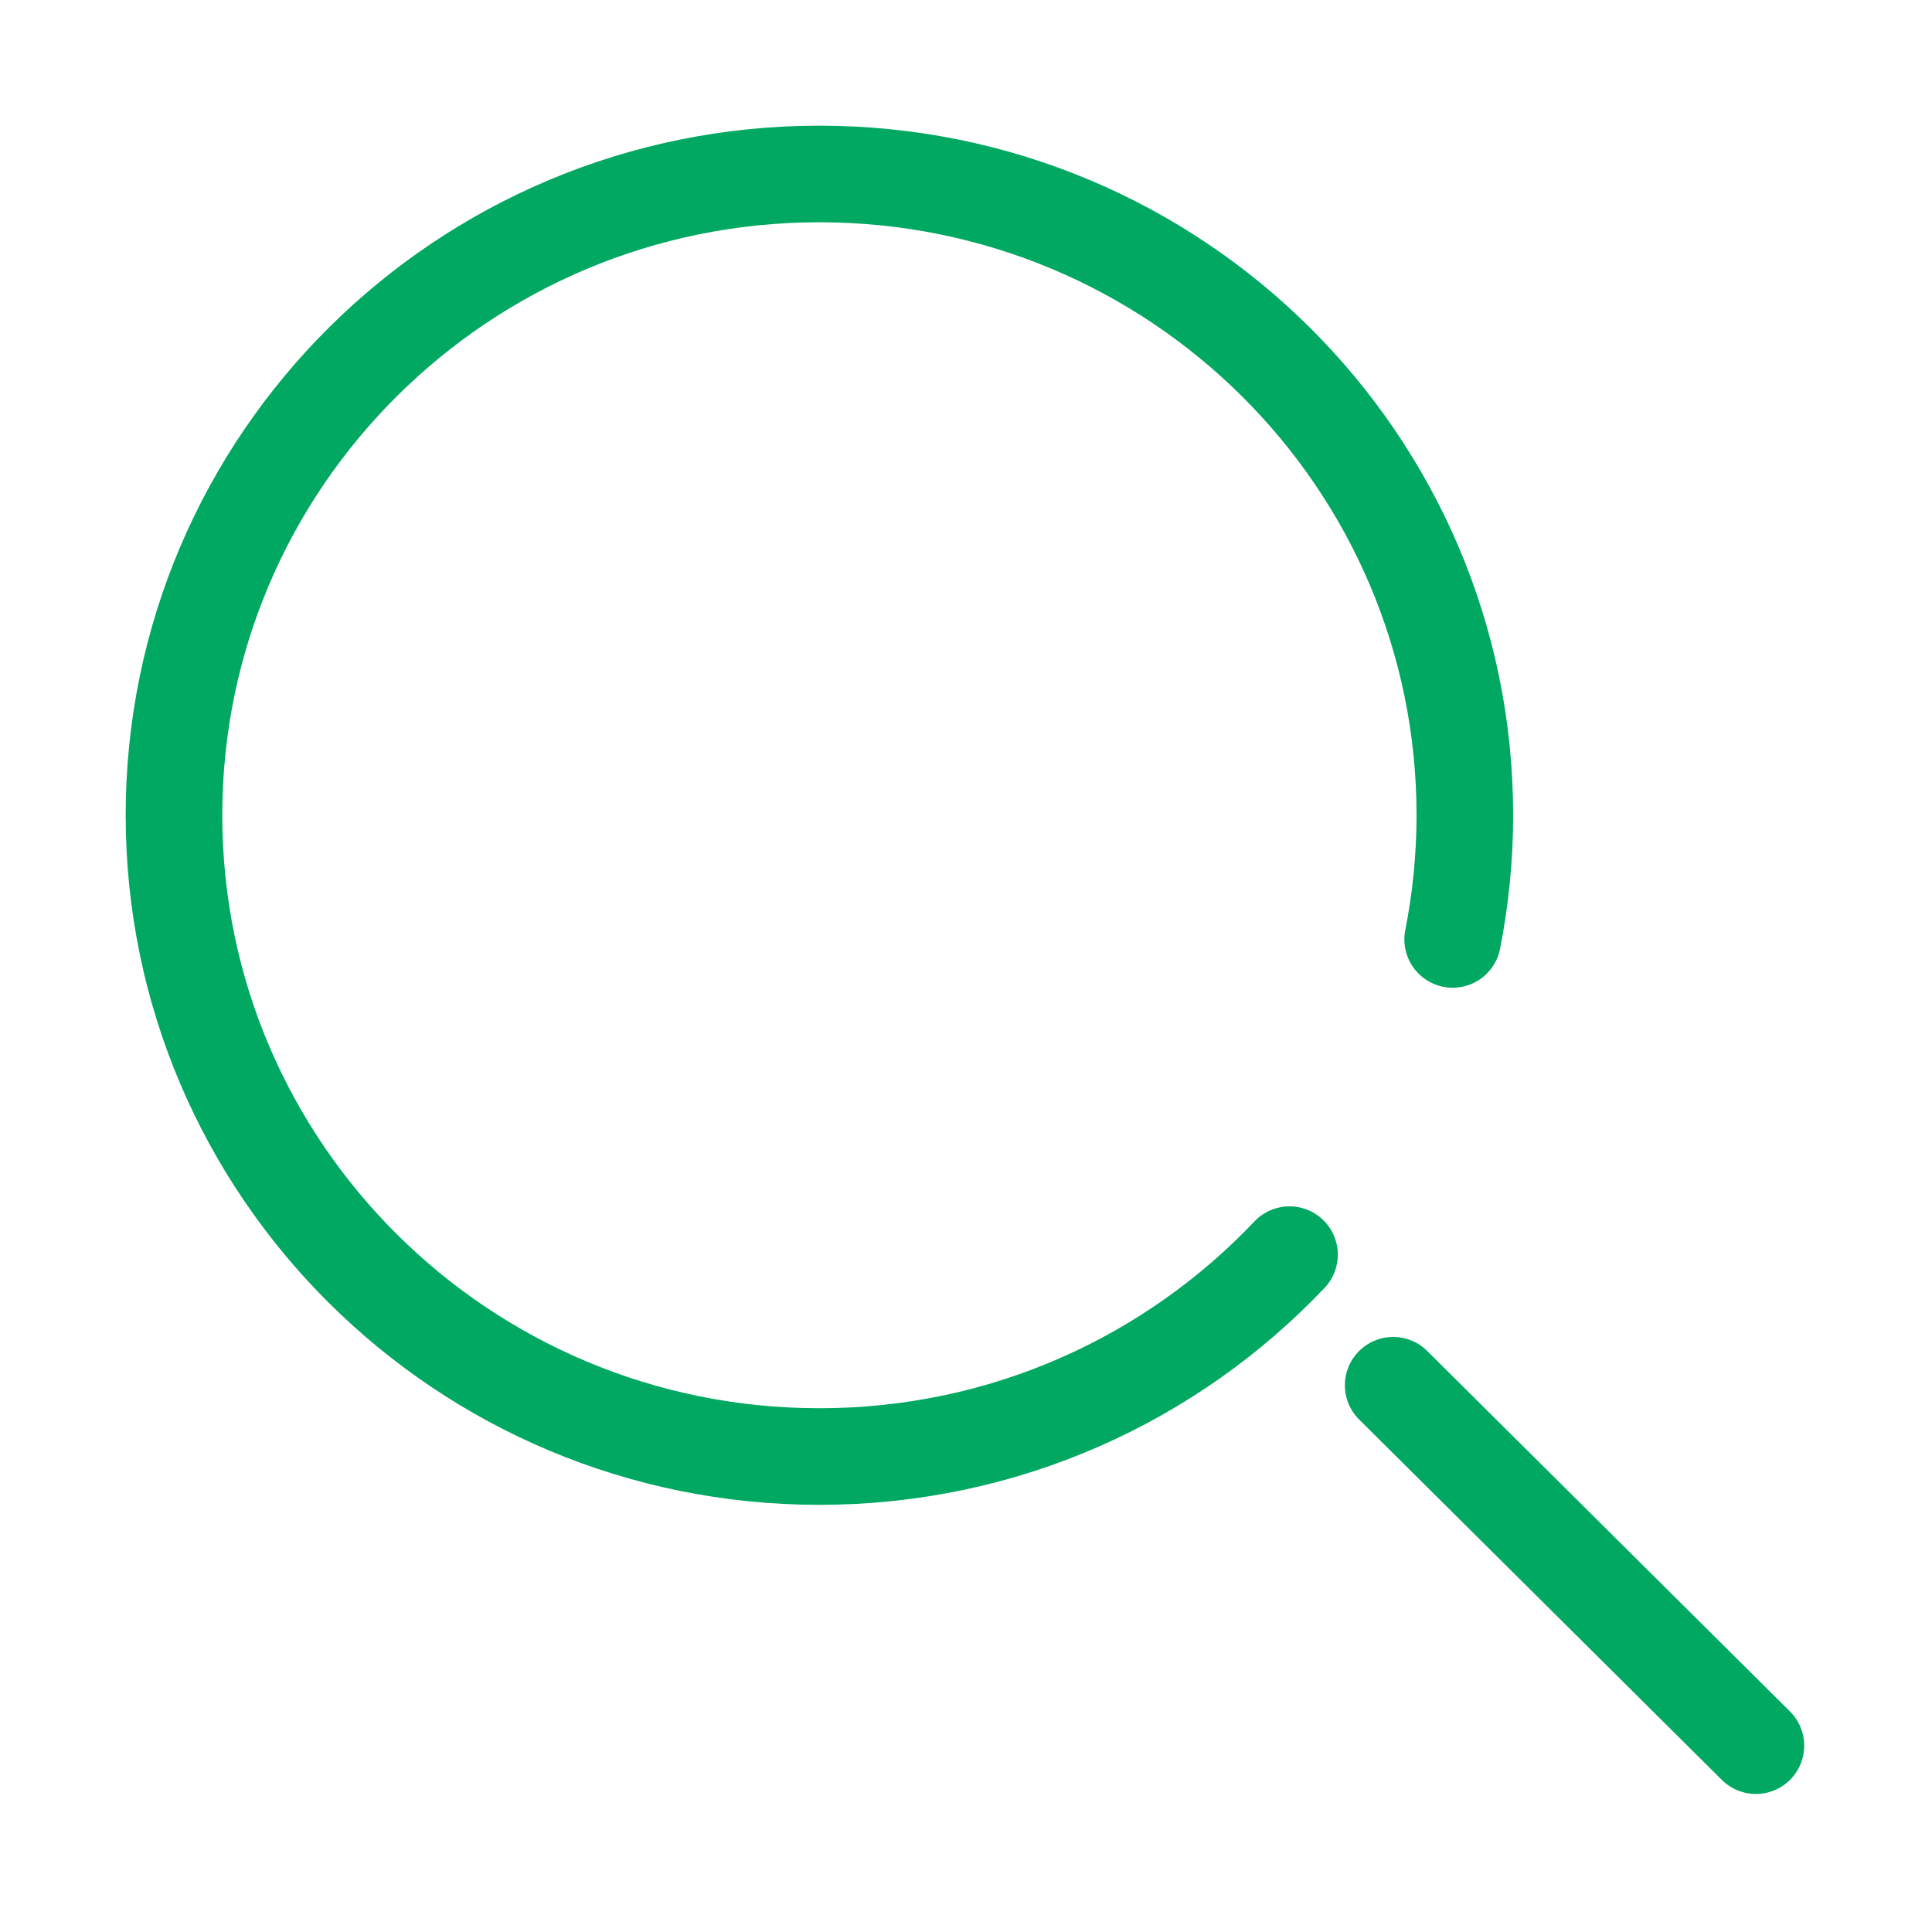 <svg width="20" height="20" viewBox="0 0 20 20" fill="none" xmlns="http://www.w3.org/2000/svg">
<path d="M13.349 12.988C12.13 14.274 10.401 15.078 8.482 15.078C4.792 15.078 1.801 12.106 1.801 8.439C1.801 4.773 4.792 1.801 8.482 1.801C12.172 1.801 15.164 4.773 15.164 8.439C15.164 8.879 15.12 9.31 15.038 9.725" stroke="#00A862" stroke-linecap="round" stroke-linejoin="round"/>
<path d="M14.422 14.34L18.177 18.071" stroke="#00A862" stroke-linecap="round" stroke-linejoin="round"/>
</svg>
